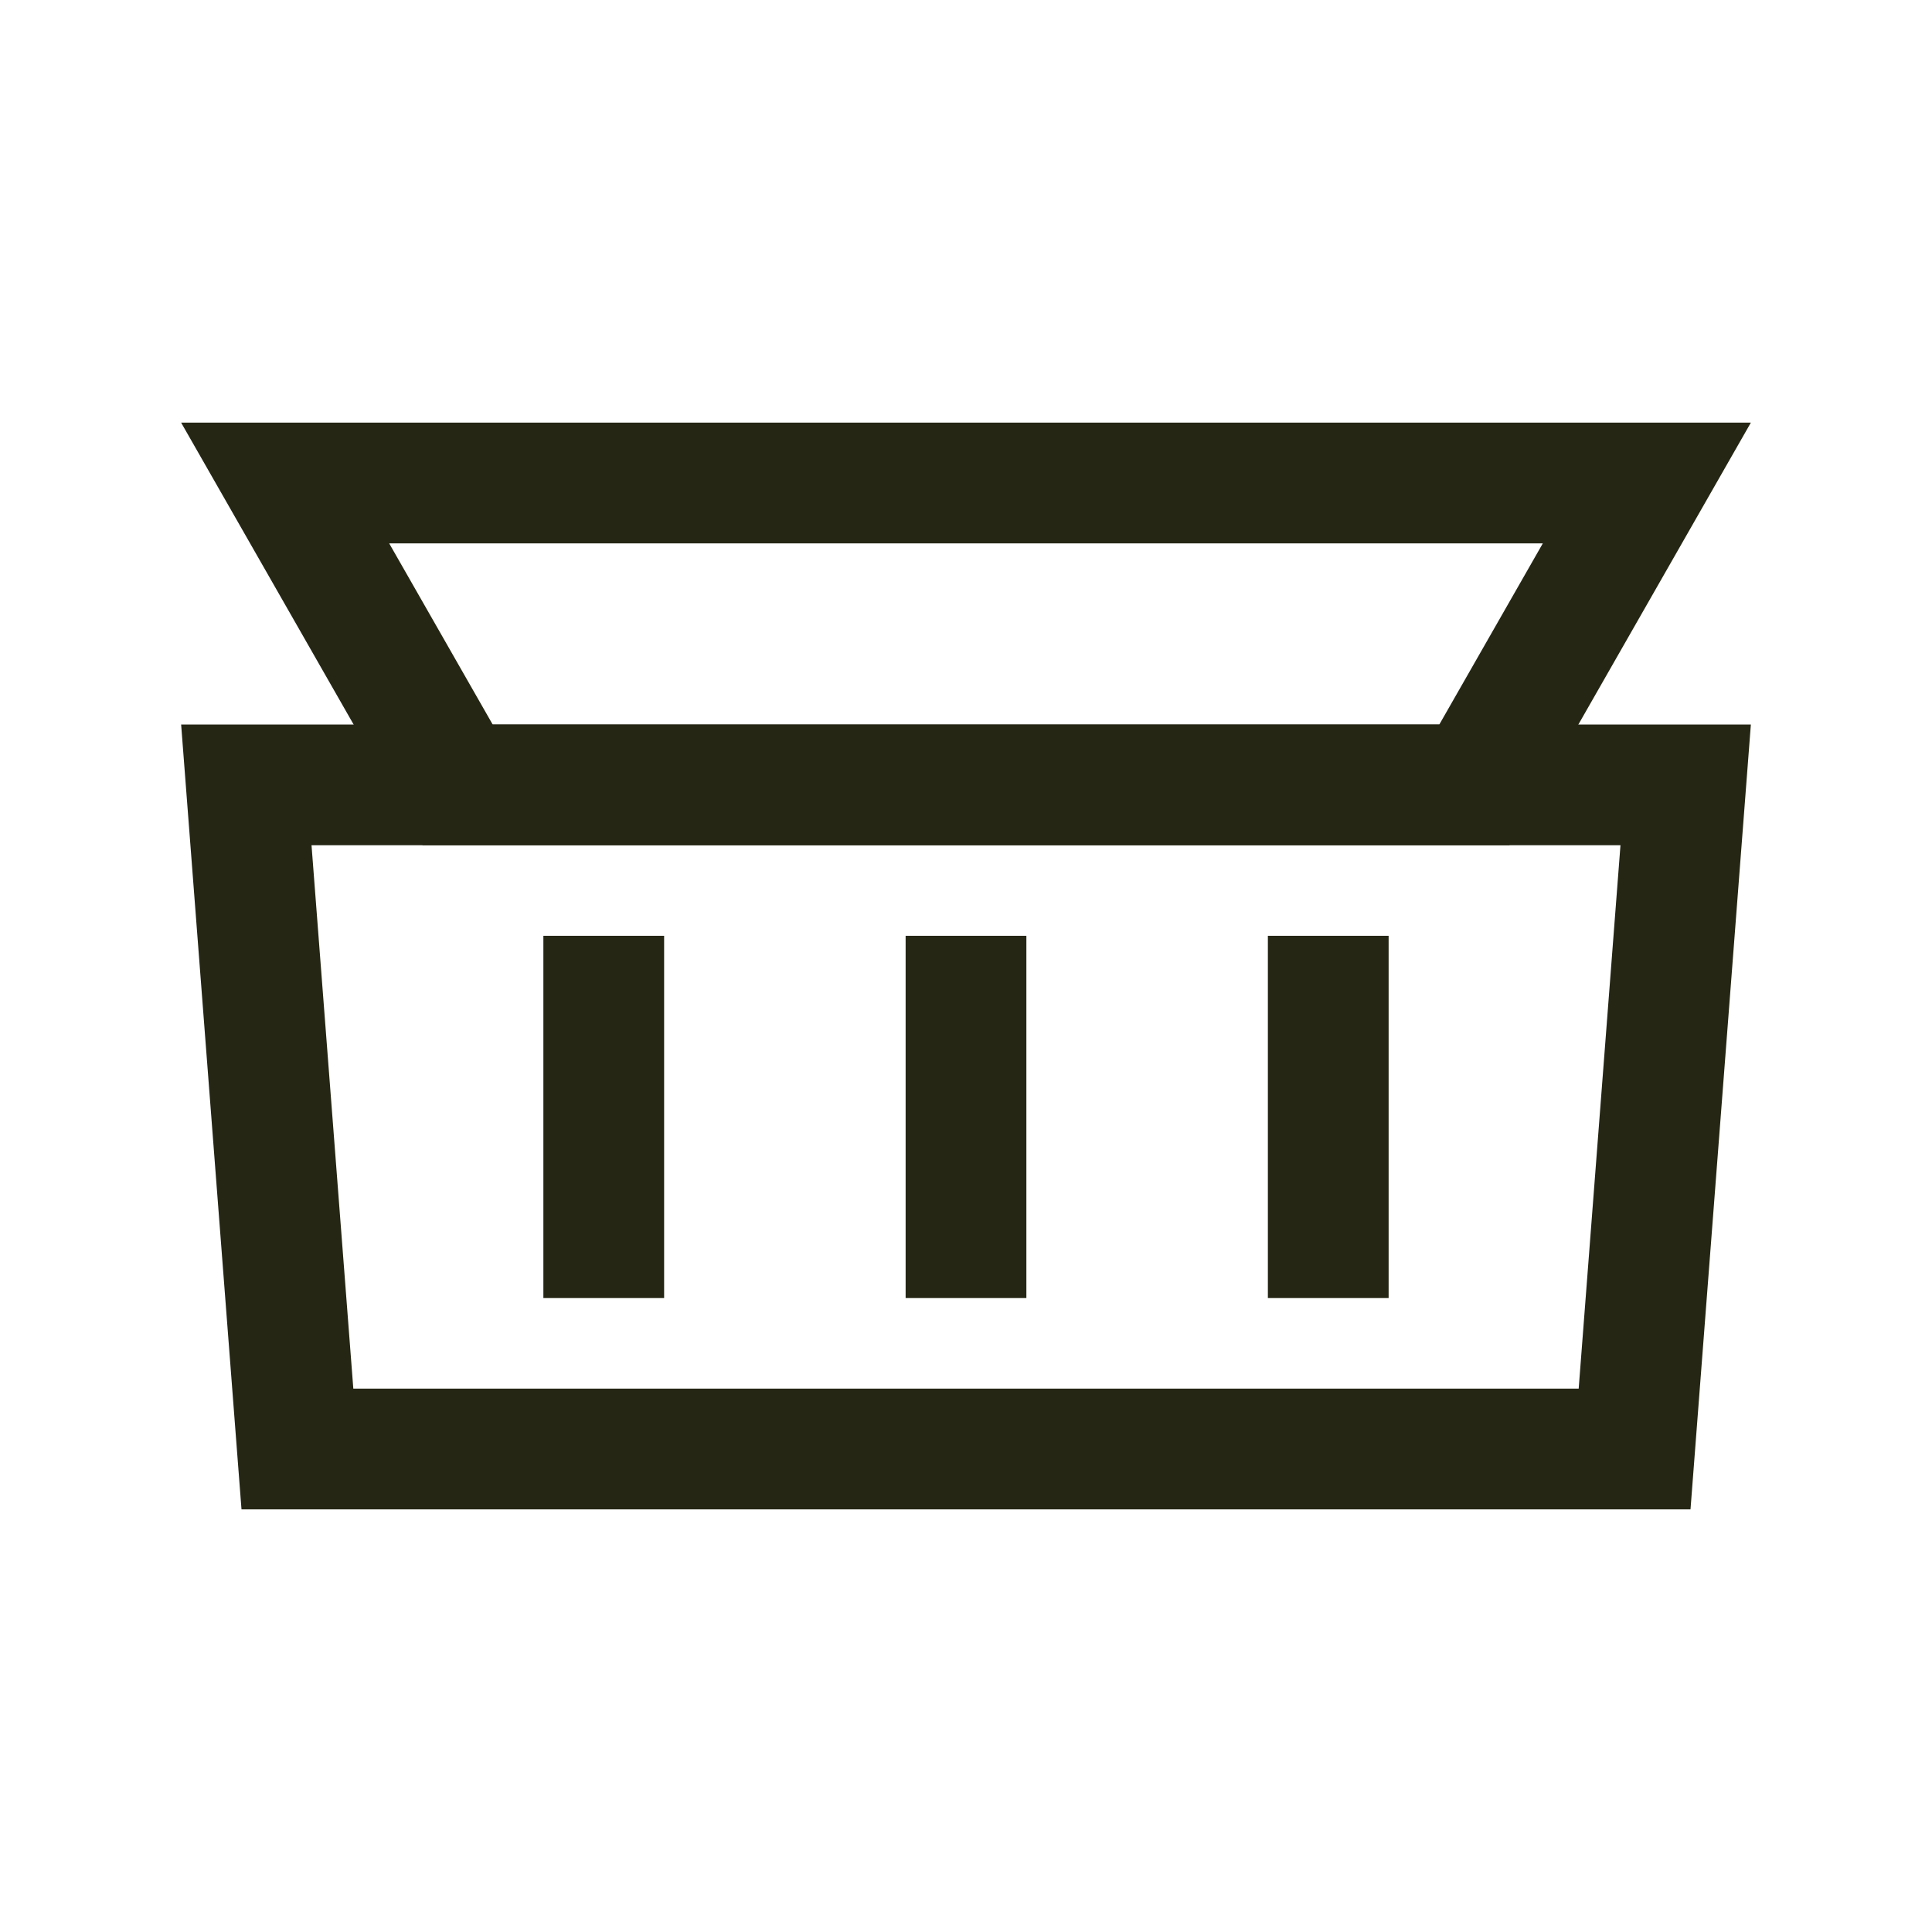 <svg width="32" height="32" viewBox="0 0 32 32" fill="none" xmlns="http://www.w3.org/2000/svg">
<path d="M27.92 13L27.074 24H4.926L4.08 13H27.92Z" stroke="#262615" stroke-width="2"/>
<path d="M24.42 13L27.277 8H4.723L7.58 13H24.42Z" stroke="#262615" stroke-width="2"/>
<path d="M10 15.5V21.5" stroke="#262615" stroke-width="2"/>
<path d="M16 15.5V21.5" stroke="#262615" stroke-width="2"/>
<path d="M22 15.5V21.5" stroke="#262615" stroke-width="2"/>
</svg>
